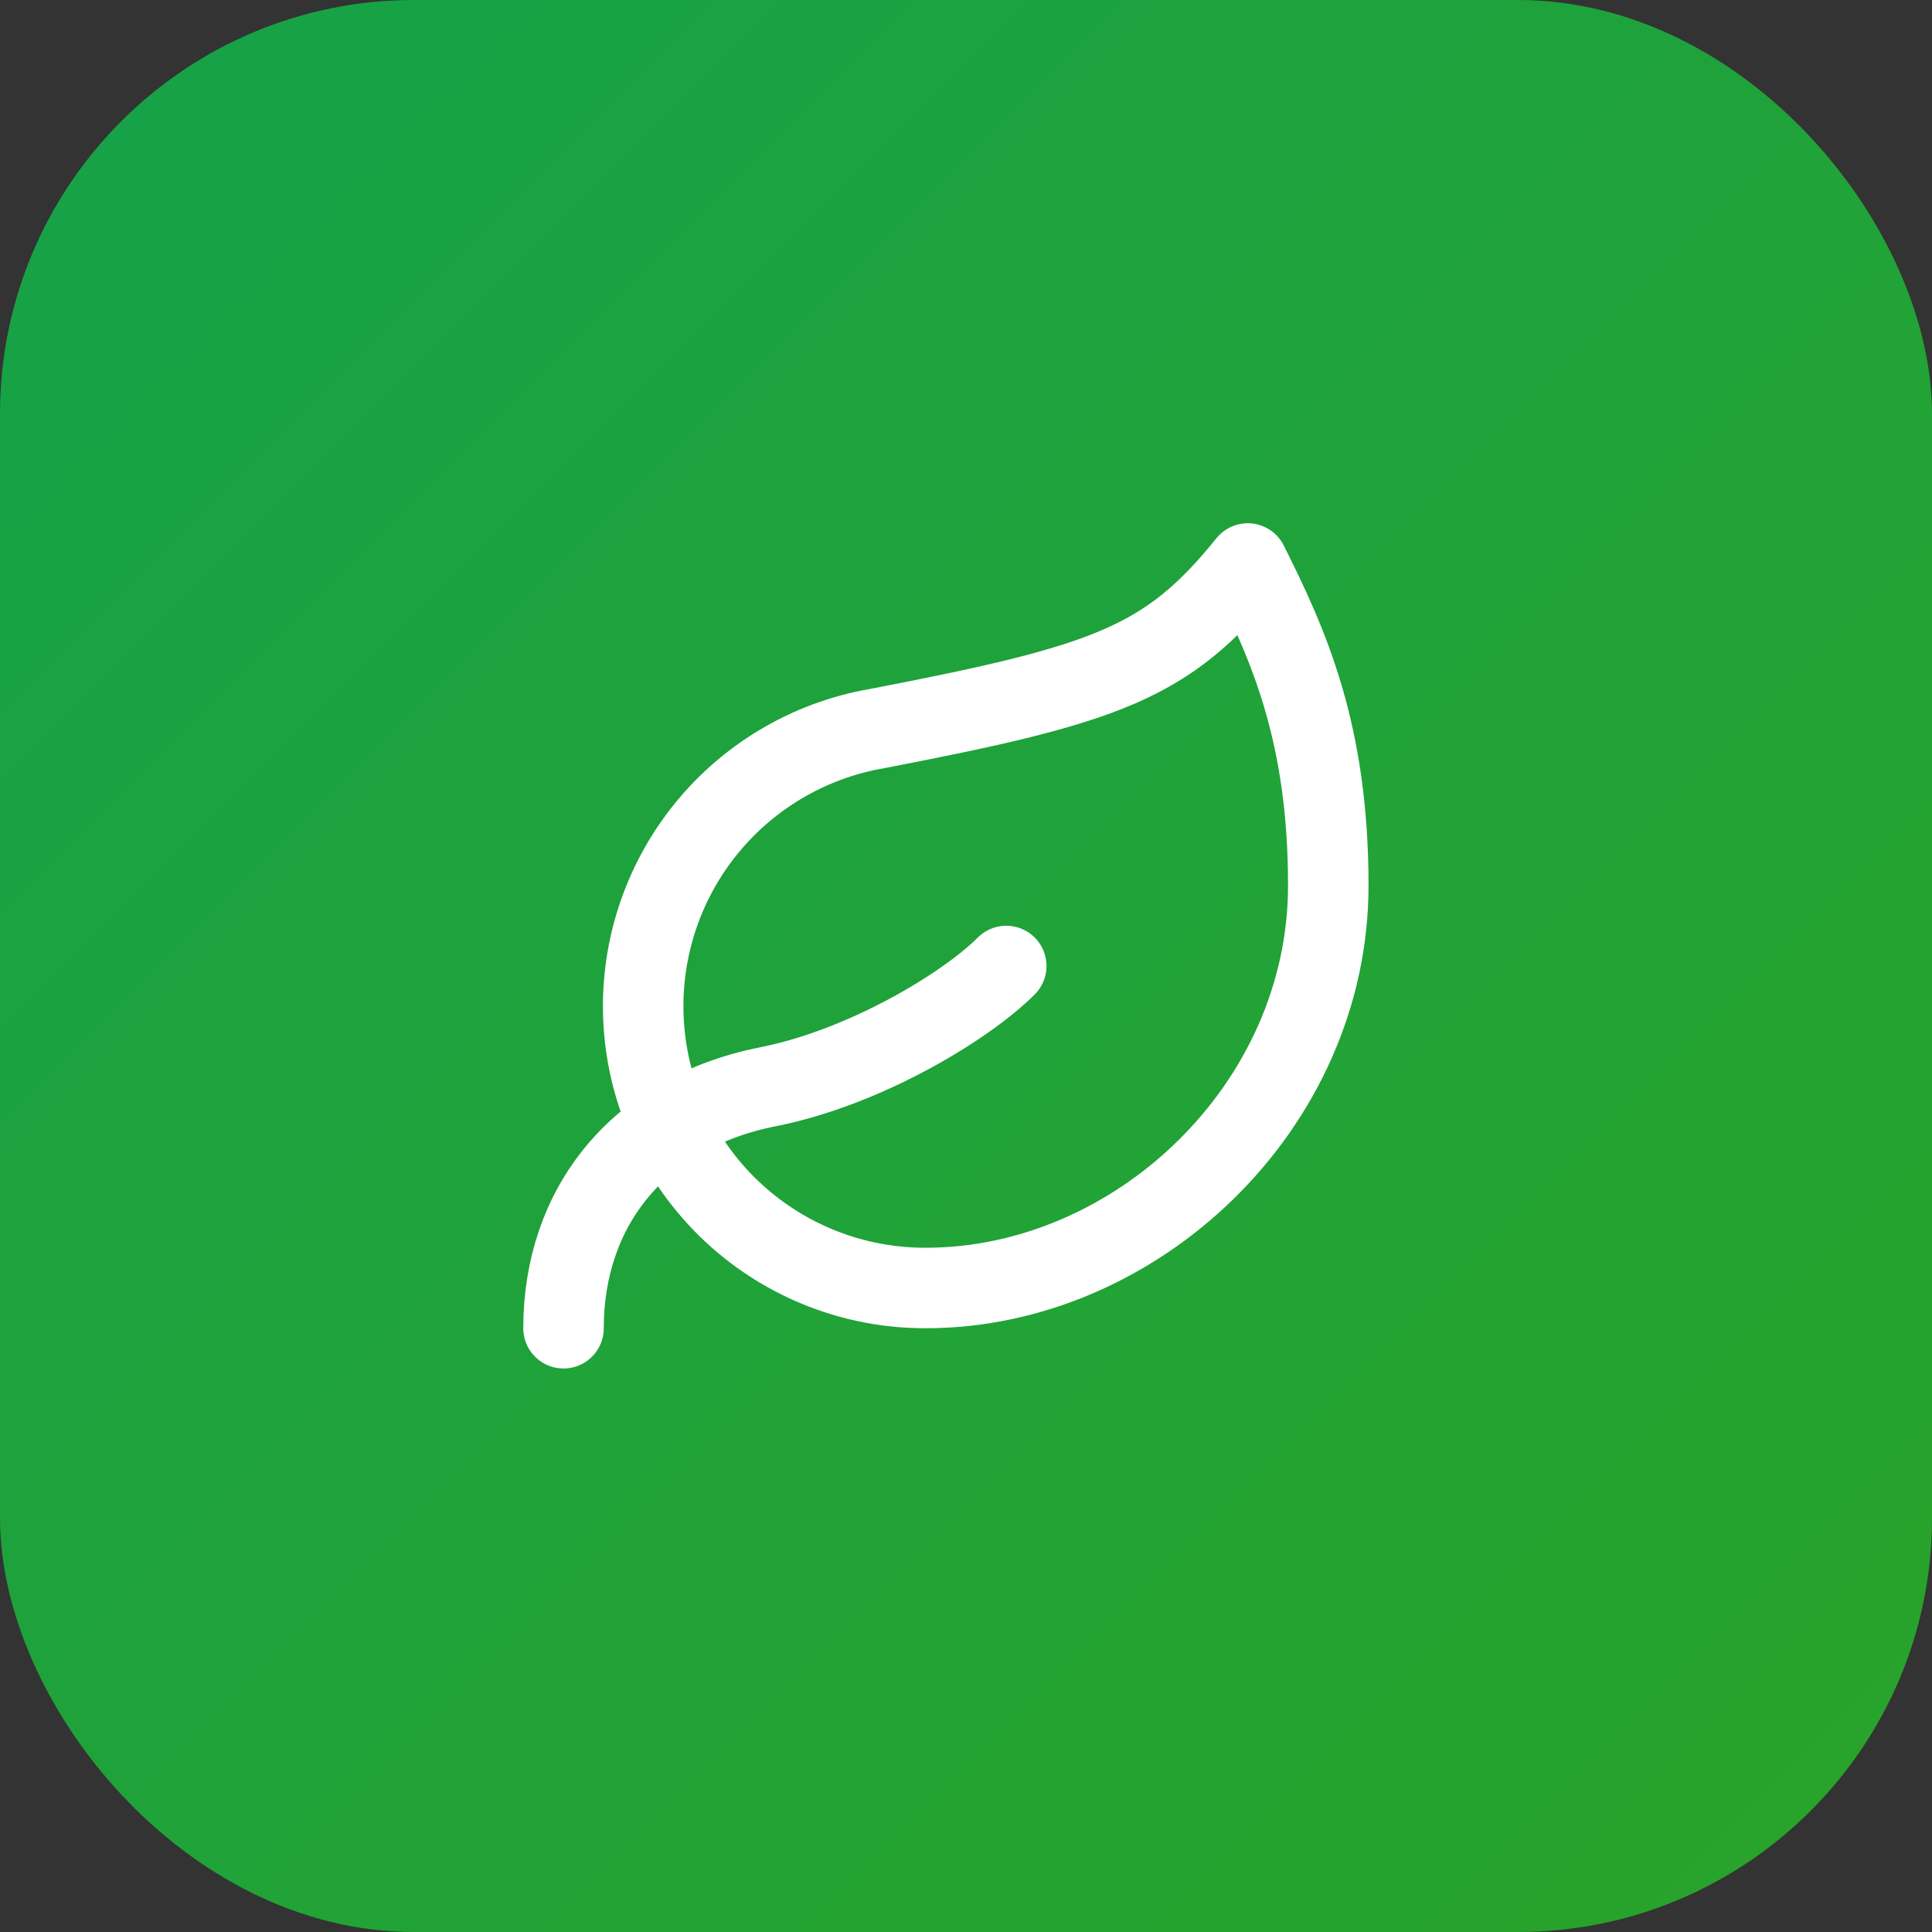 <svg xmlns="http://www.w3.org/2000/svg" width="56" height="56" viewBox="0 0 56 56" fill="none"><rect x="0" y="0" width="56" height="56" fill="#333333" stroke="none"/><rect width="56" height="56" rx="12" fill="url(#paint0_linear_678_1208)"></rect><path d="M26.834 37.333C24.785 37.339 22.809 36.575 21.298 35.193C19.786 33.81 18.849 31.91 18.673 29.869C18.497 27.828 19.094 25.795 20.346 24.174C21.599 22.553 23.415 21.461 25.434 21.116C32.084 19.833 33.834 19.226 36.167 16.333C37.334 18.666 38.501 21.21 38.501 25.666C38.501 32.083 32.924 37.333 26.834 37.333Z" stroke="white" stroke-width="2.333" stroke-linecap="round" stroke-linejoin="round"></path><path d="M16.334 38.5C16.334 35 18.492 32.247 22.261 31.5C25.084 30.94 28.001 29.167 29.167 28" stroke="white" stroke-width="2.333" stroke-linecap="round" stroke-linejoin="round"></path><defs><linearGradient id="paint0_linear_678_1208" x1="0" y1="0" x2="56" y2="56" gradientUnits="userSpaceOnUse"><stop stop-color="#16A249"></stop><stop offset="1" stop-color="#29A329"></stop></linearGradient></defs></svg>
